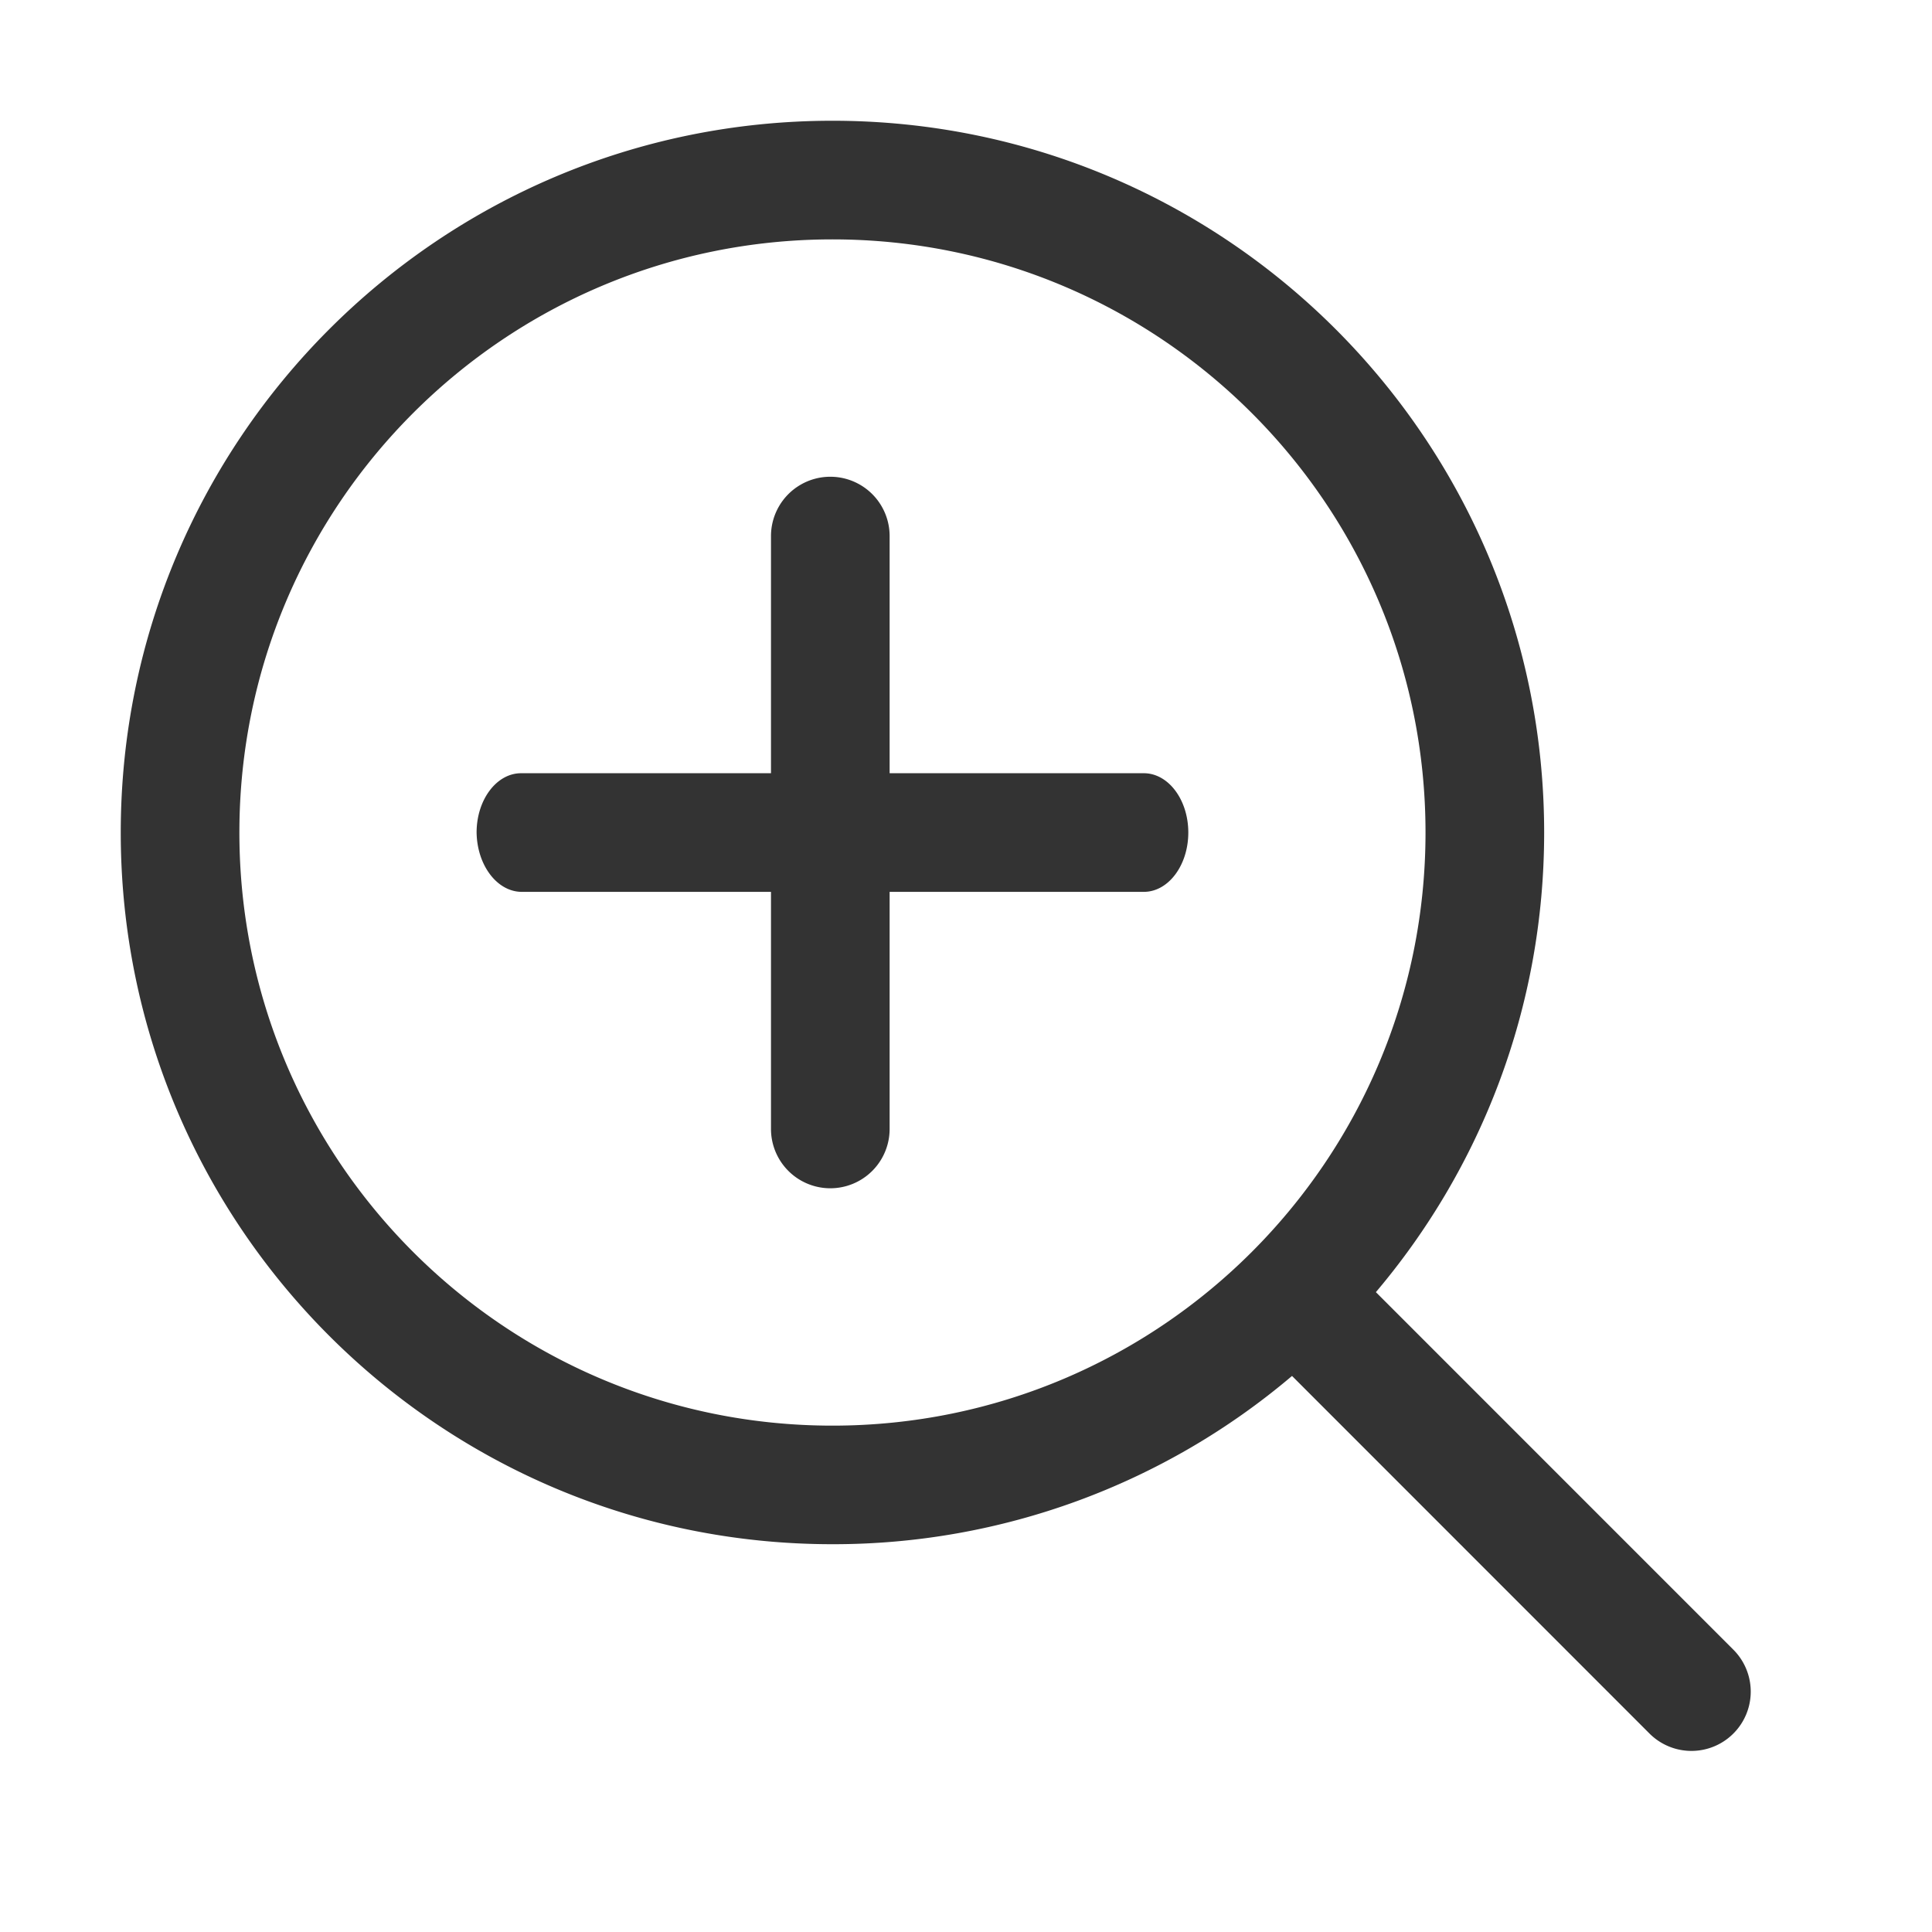 <?xml version="1.0" standalone="no"?><!DOCTYPE svg PUBLIC "-//W3C//DTD SVG 1.1//EN" "http://www.w3.org/Graphics/SVG/1.1/DTD/svg11.dtd"><svg t="1730773977135" class="icon" viewBox="0 0 1024 1024" version="1.1" xmlns="http://www.w3.org/2000/svg" p-id="5232" xmlns:xlink="http://www.w3.org/1999/xlink" width="24" height="24"><path d="M408.64 409.824V284.128a31.392 31.392 0 1 1 62.88 0v125.696h134.72c13.024 0 23.584 14.08 23.584 31.424 0 17.376-10.56 31.456-23.584 31.456h-134.72v125.664a31.392 31.392 0 1 1-62.88 0v-125.664H276.16c-12.896-0.32-23.296-14.24-23.552-31.456 0-17.344 10.56-31.424 23.584-31.424h132.48z m320.608 275.04l189.472 189.504a31.392 31.392 0 1 1-44.448 44.448L684.8 729.28a375.68 375.68 0 0 1-243.584 89.184C232.896 818.496 64 649.6 64 441.28 64 232.96 232.896 64 441.216 64c208.32 0 377.216 168.896 377.216 377.28 0 92.832-33.568 177.856-89.184 243.584z m-288.032 70.752c173.6 0 314.336-140.736 314.336-314.368s-140.736-314.368-314.336-314.368c-173.6 0-314.336 140.736-314.336 314.368s140.736 314.368 314.336 314.368z" fill="#333333" p-id="5233"></path></svg>